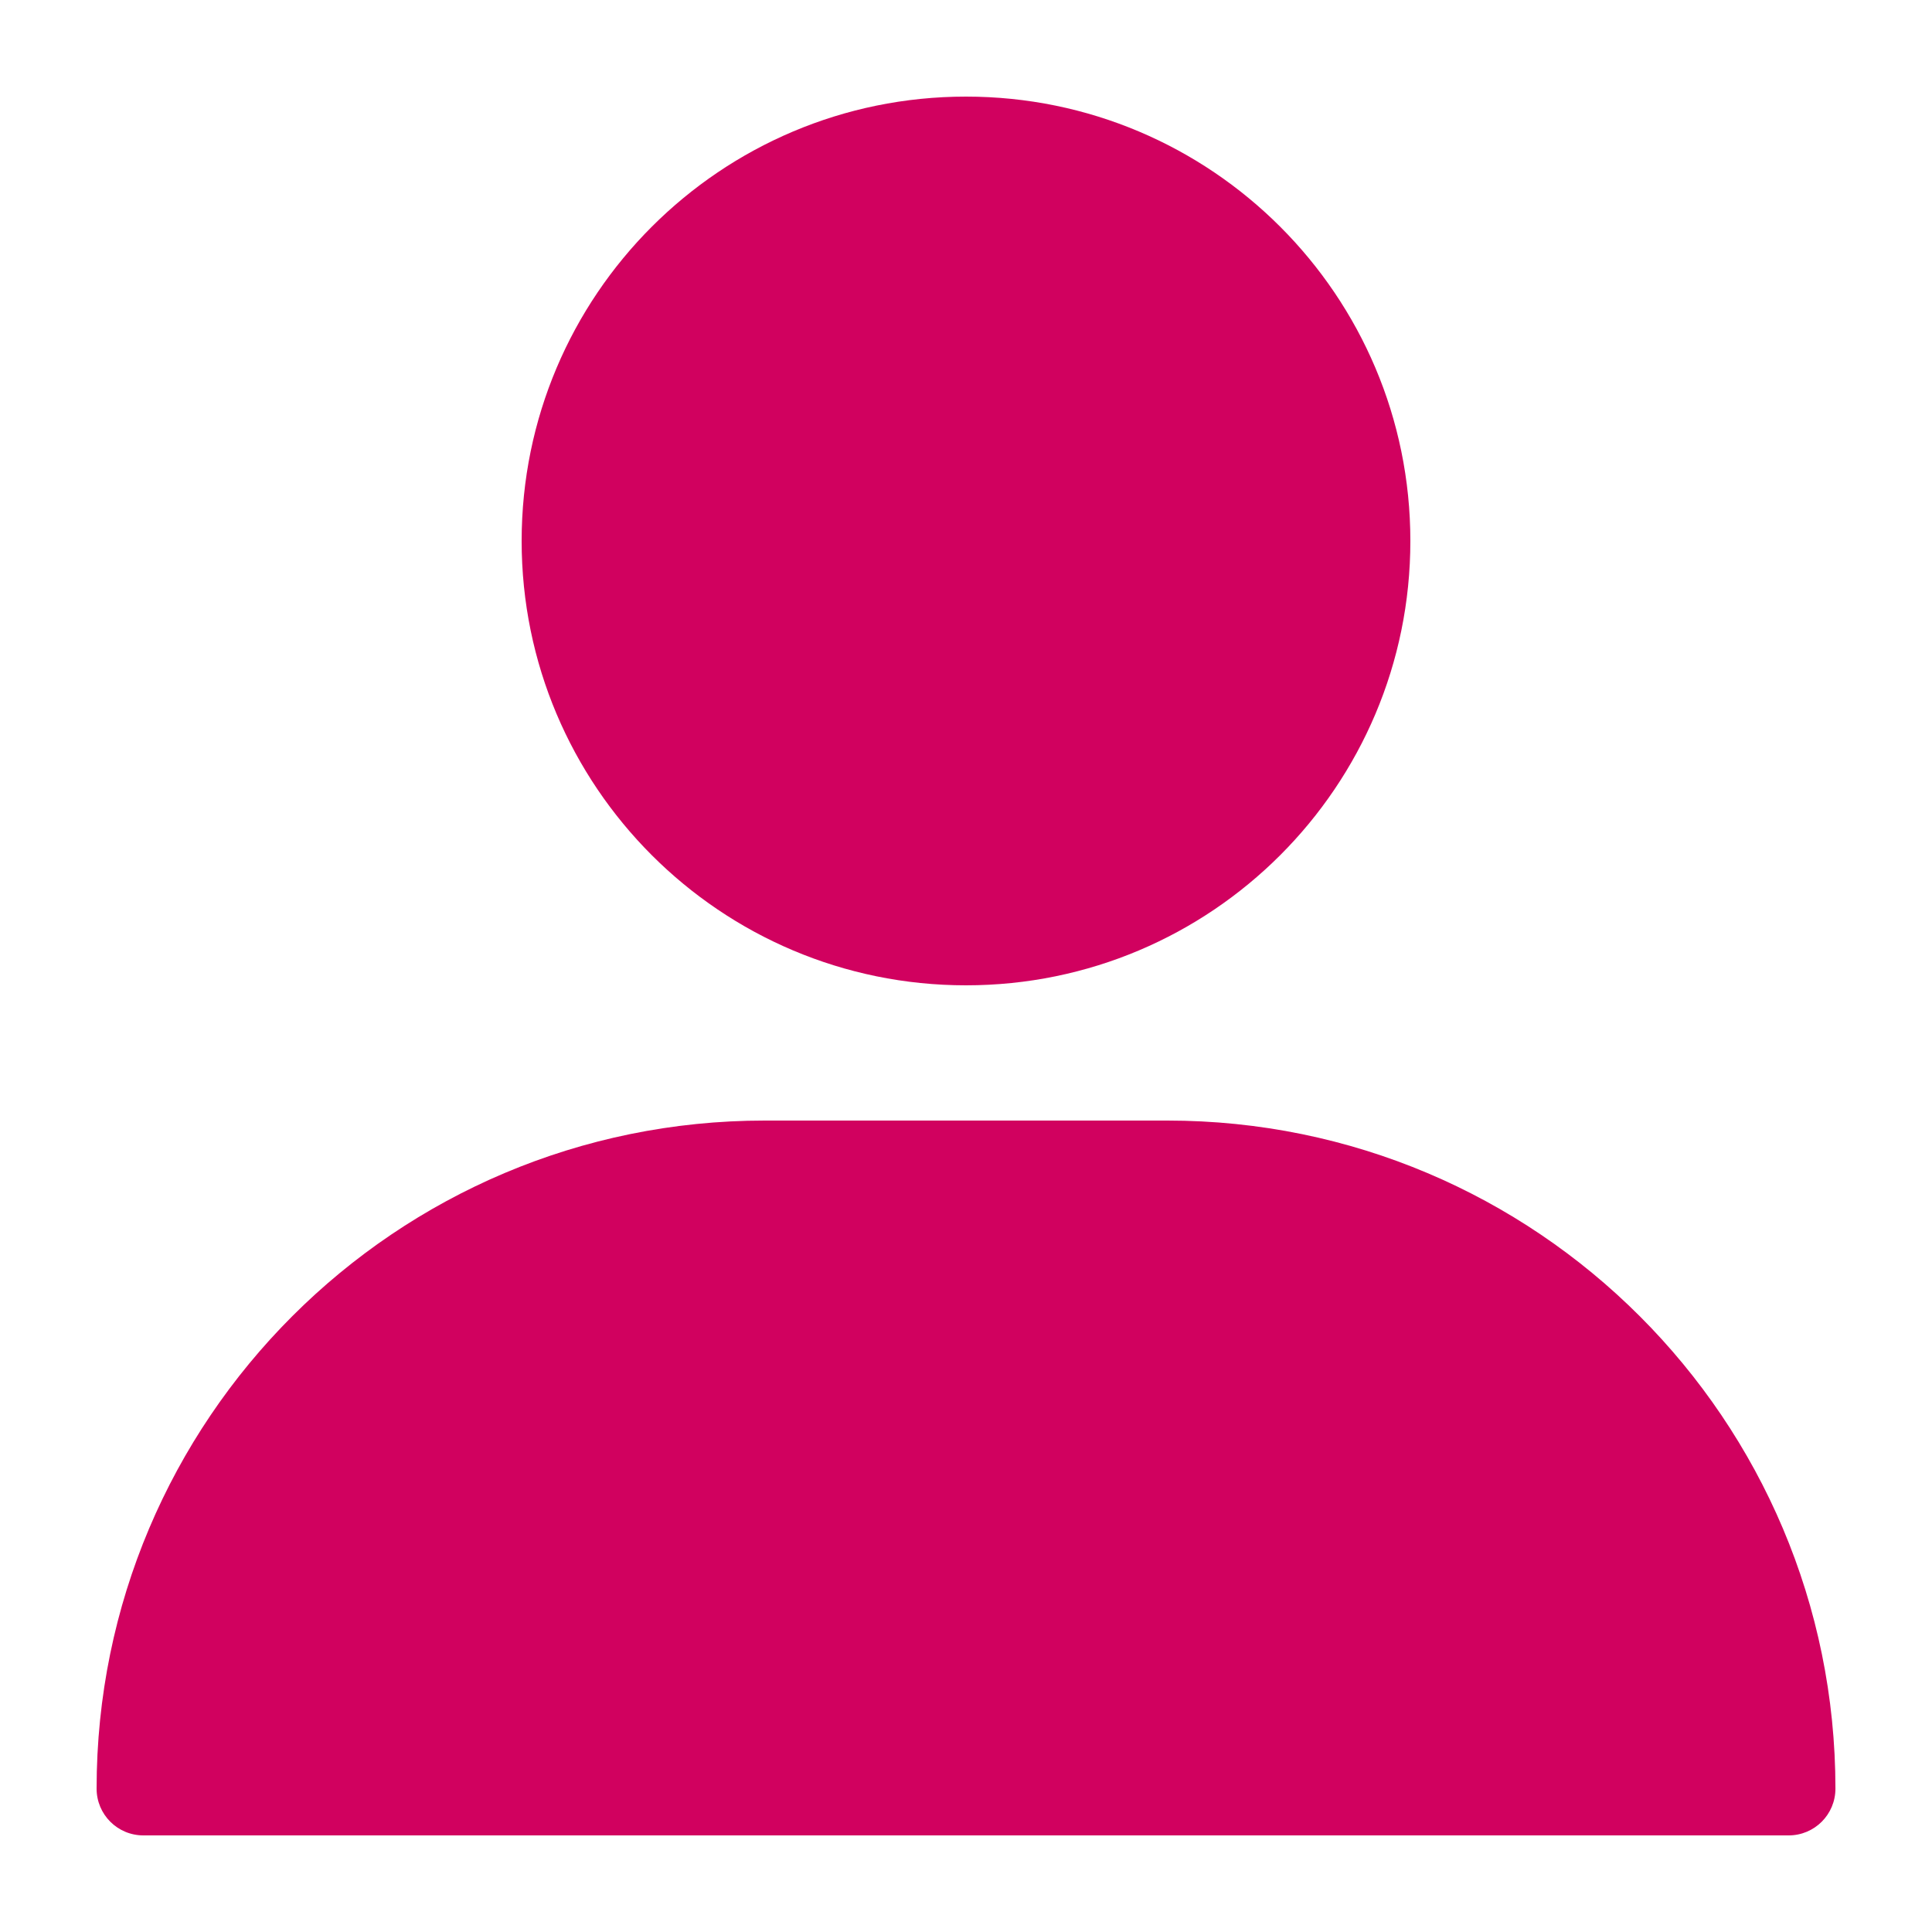 <svg width="1600" height="1600" viewBox="0 0 1200 1200" xmlns="http://www.w3.org/2000/svg" xmlns:xlink="http://www.w3.org/1999/xlink" overflow="hidden"><g><path d="M600 612C752.44 612 876 488.44 876 336 876 183.56 752.44 60 600 60 447.56 60 324 183.56 324 336 324 488.44 447.56 612 600 612Z" stroke-width="0.214" fill="#D1015F"/><path d="M474.94 696C245.76 696 60 881.76 60 1110.94 60 1127.02 72.984 1140 89.062 1140L1110.96 1140C1127.04 1140 1140.02 1127.02 1140.02 1110.94 1140.02 881.76 954.264 696 725.084 696Z" stroke-width="0.214" fill="#D1015F"/></g></svg>